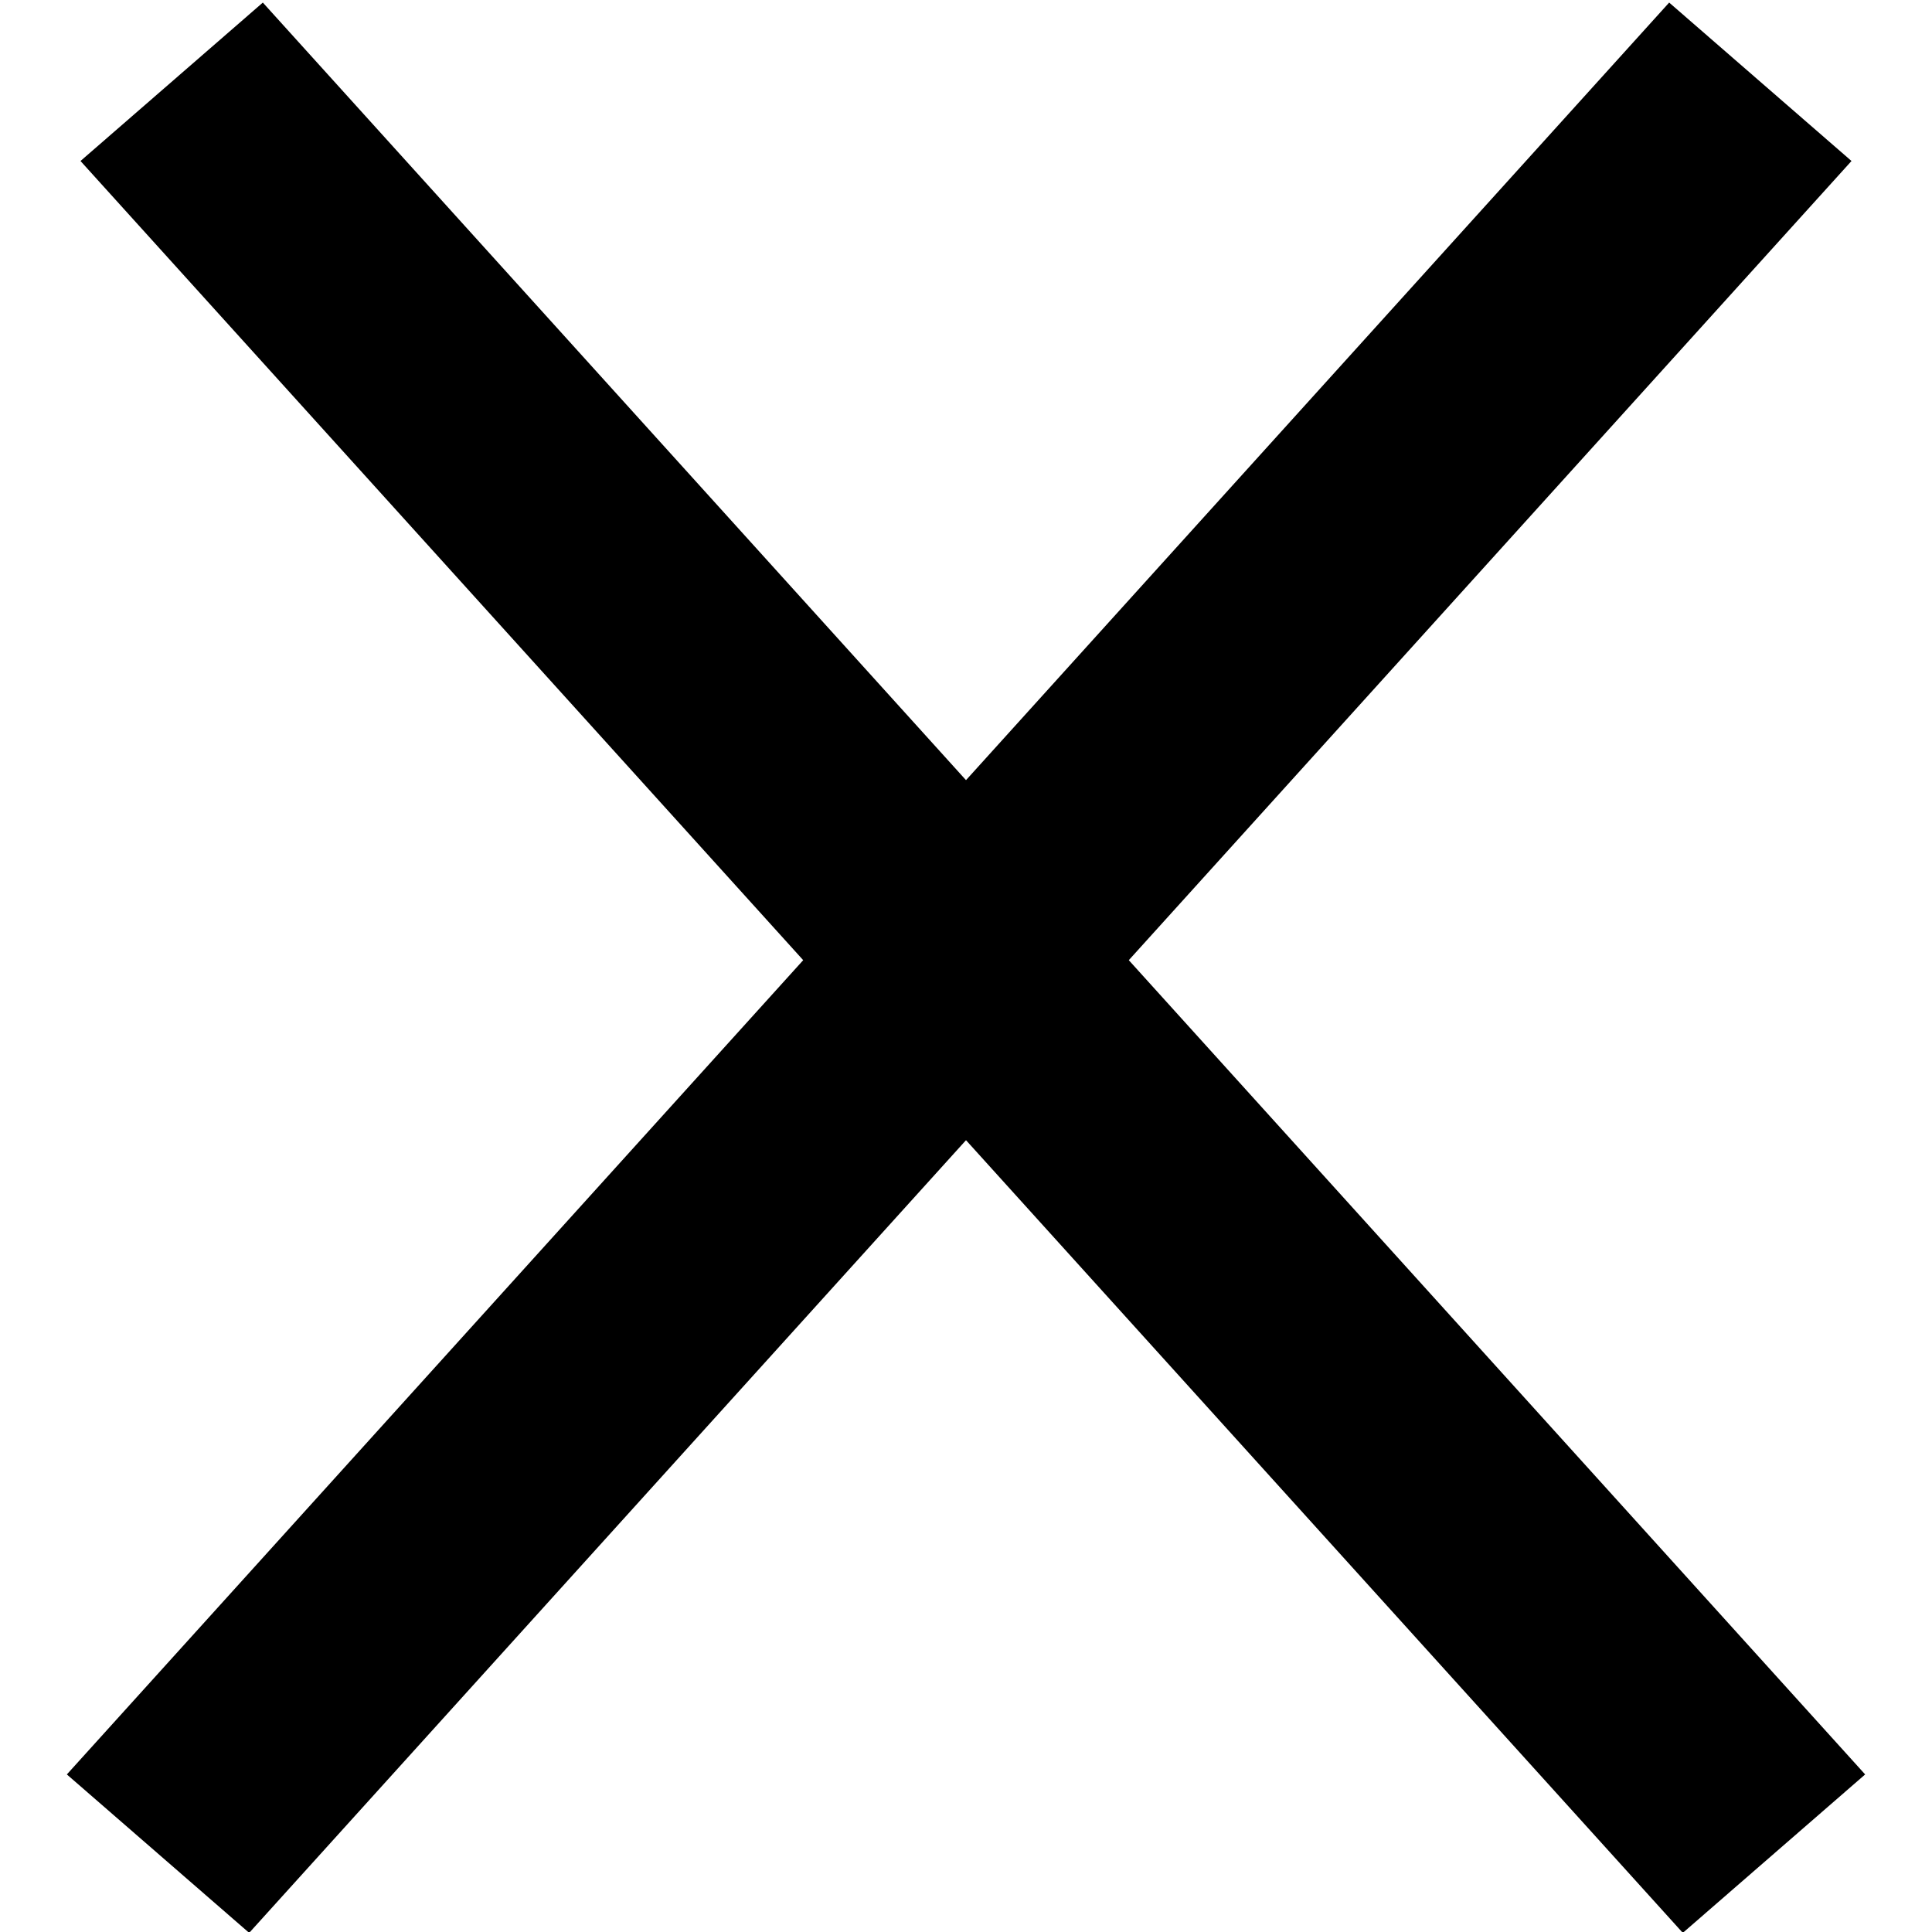 <?xml version="1.0" encoding="UTF-8"?> <svg xmlns="http://www.w3.org/2000/svg" width="24" height="24" viewBox="0 0 24 24" fill="none"><line y1="-1.5" x2="29.664" y2="-1.5" transform="matrix(0.671 0.742 -0.755 0.656 1 2)" stroke="black" stroke-width="3"></line><line y1="-1.5" x2="29.664" y2="-1.5" transform="matrix(-0.671 0.742 0.755 0.656 23 2)" stroke="black" stroke-width="3"></line></svg> 